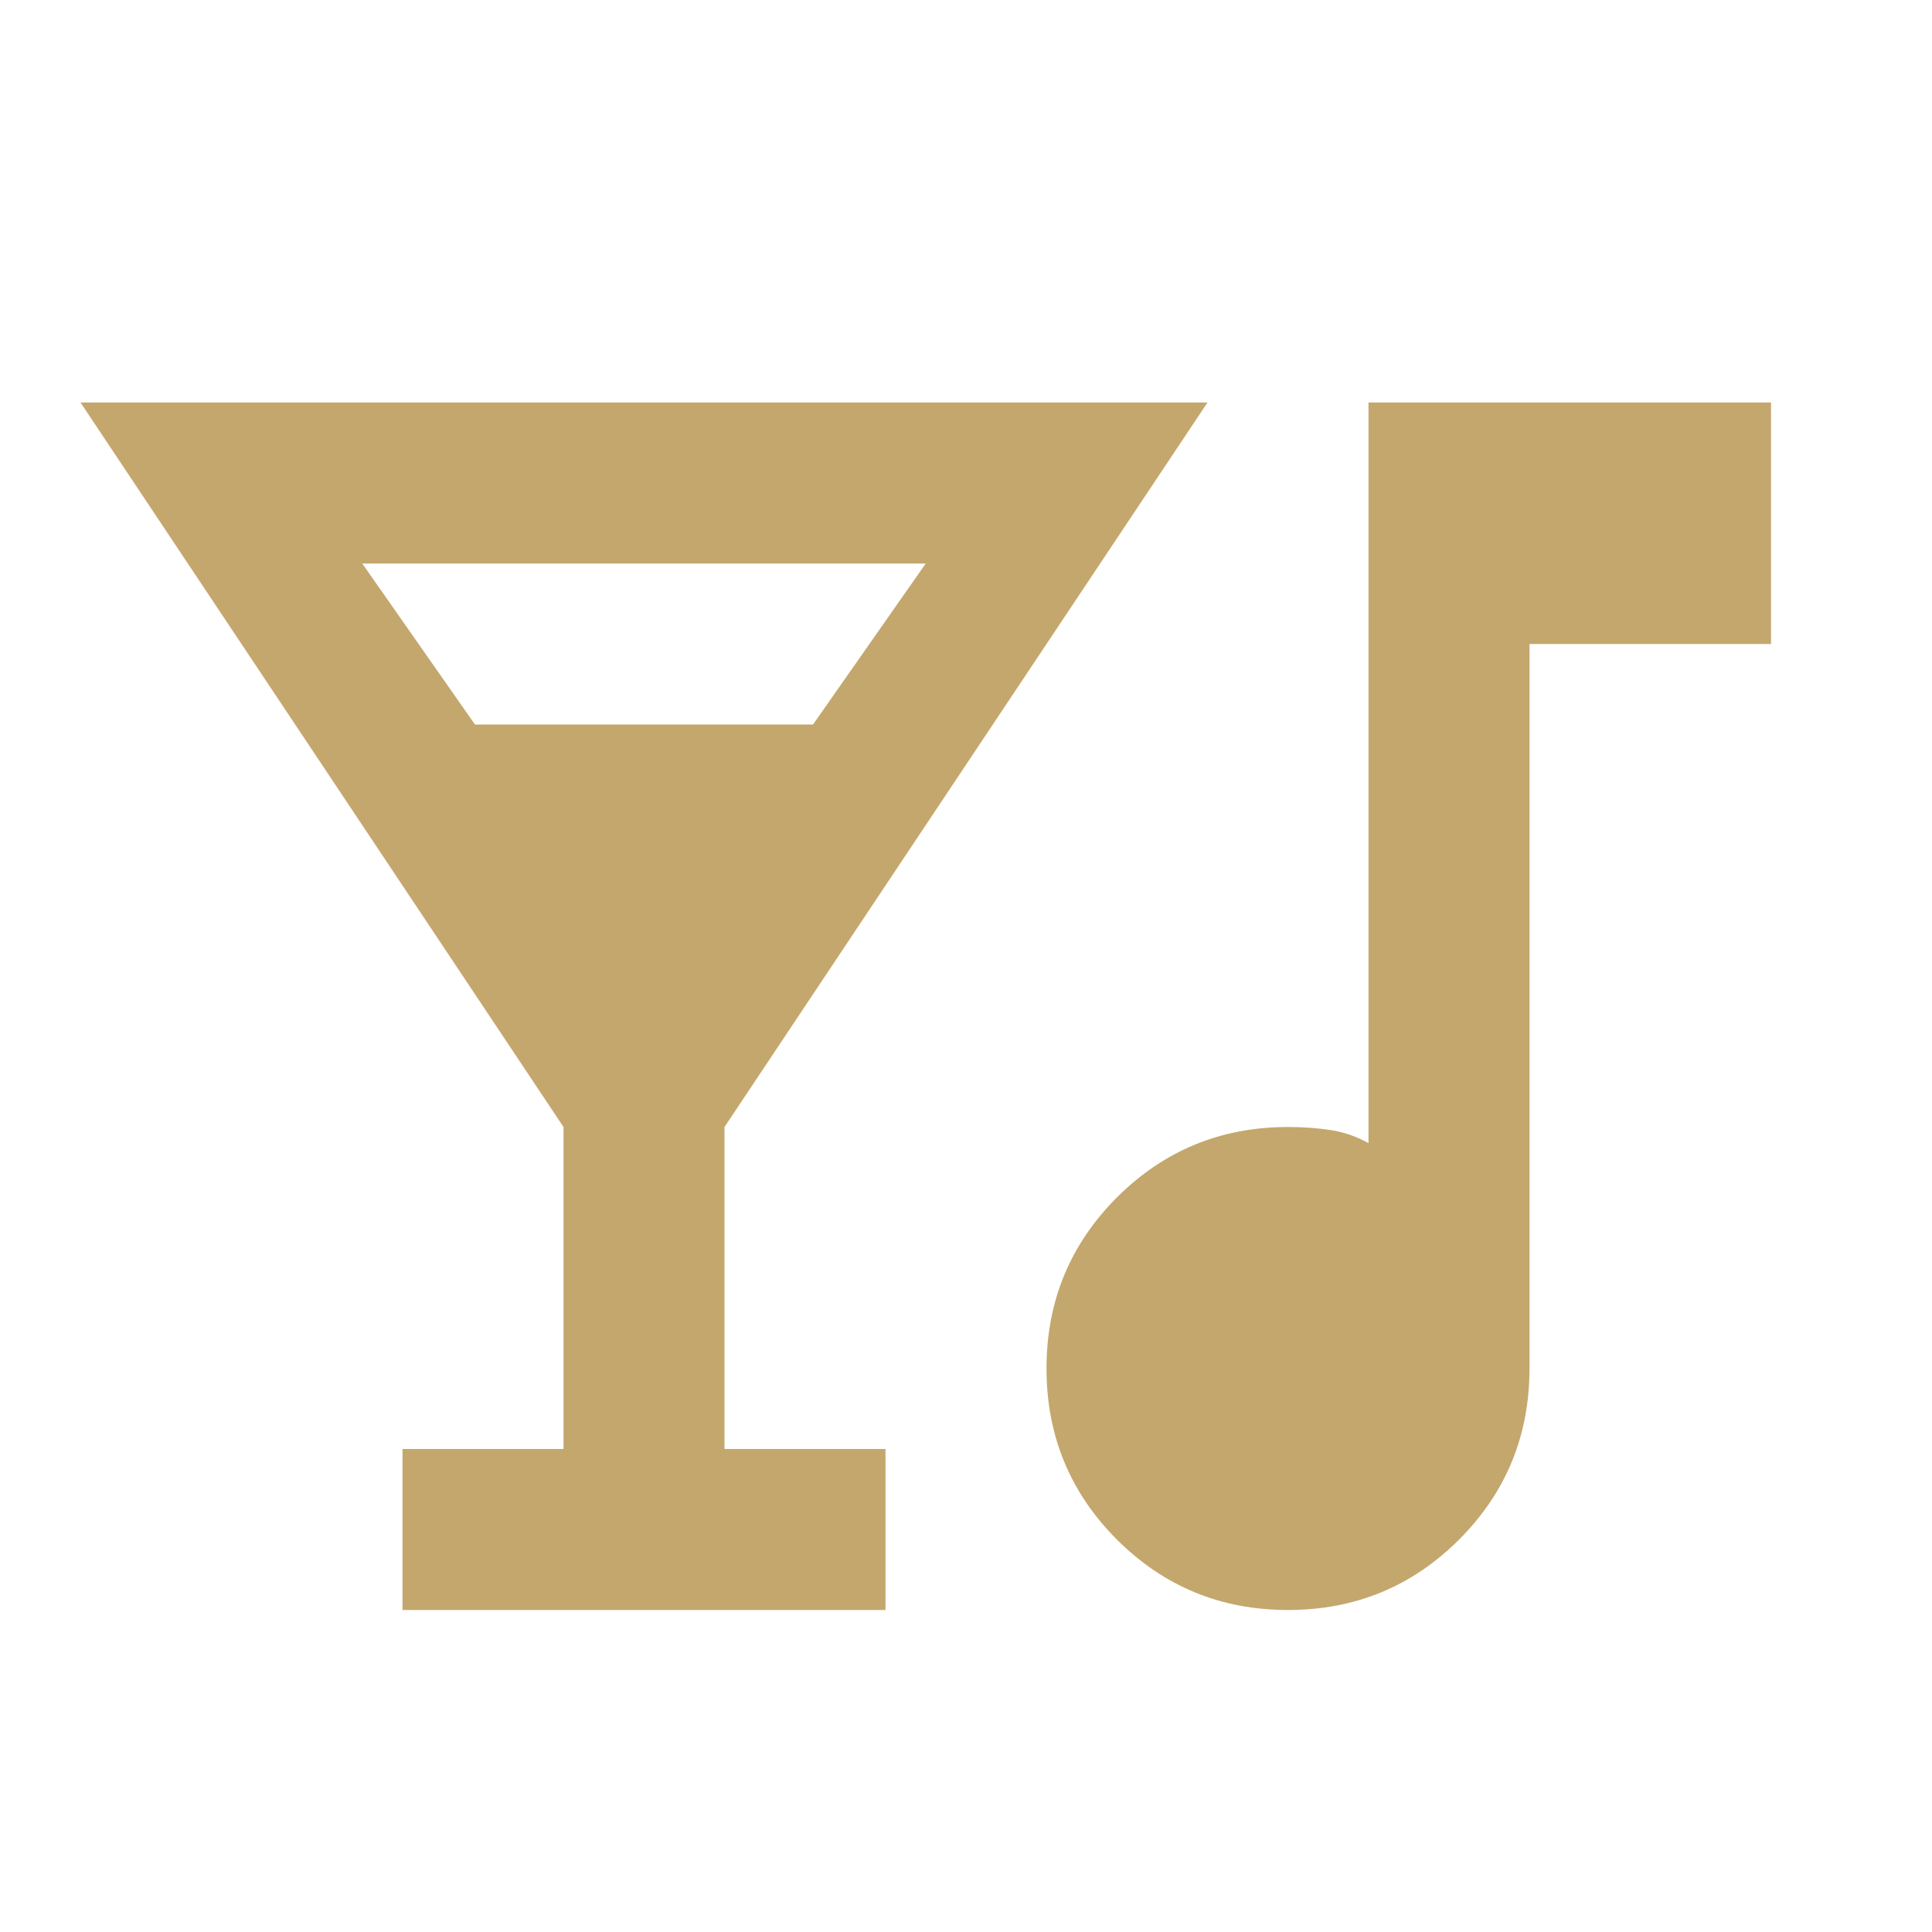 <?xml version="1.0" encoding="UTF-8"?> <svg xmlns="http://www.w3.org/2000/svg" width="36" height="36" viewBox="0 0 36 36" fill="none"><path d="M7.5 30V27H10.5V21L1.5 7.5H22.5L13.5 21V27H16.5V30H7.5ZM8.85 13.5H15.15L17.25 10.5H6.75L8.85 13.5ZM24 30C22.75 30 21.688 29.562 20.812 28.688C19.938 27.812 19.5 26.75 19.5 25.5C19.5 24.25 19.938 23.188 20.812 22.312C21.688 21.438 22.75 21 24 21C24.275 21 24.538 21.019 24.788 21.056C25.038 21.094 25.275 21.175 25.5 21.3V7.5H33V12H28.5V25.5C28.5 26.75 28.062 27.812 27.188 28.688C26.312 29.562 25.25 30 24 30Z" fill="#C4A76D"></path></svg> 